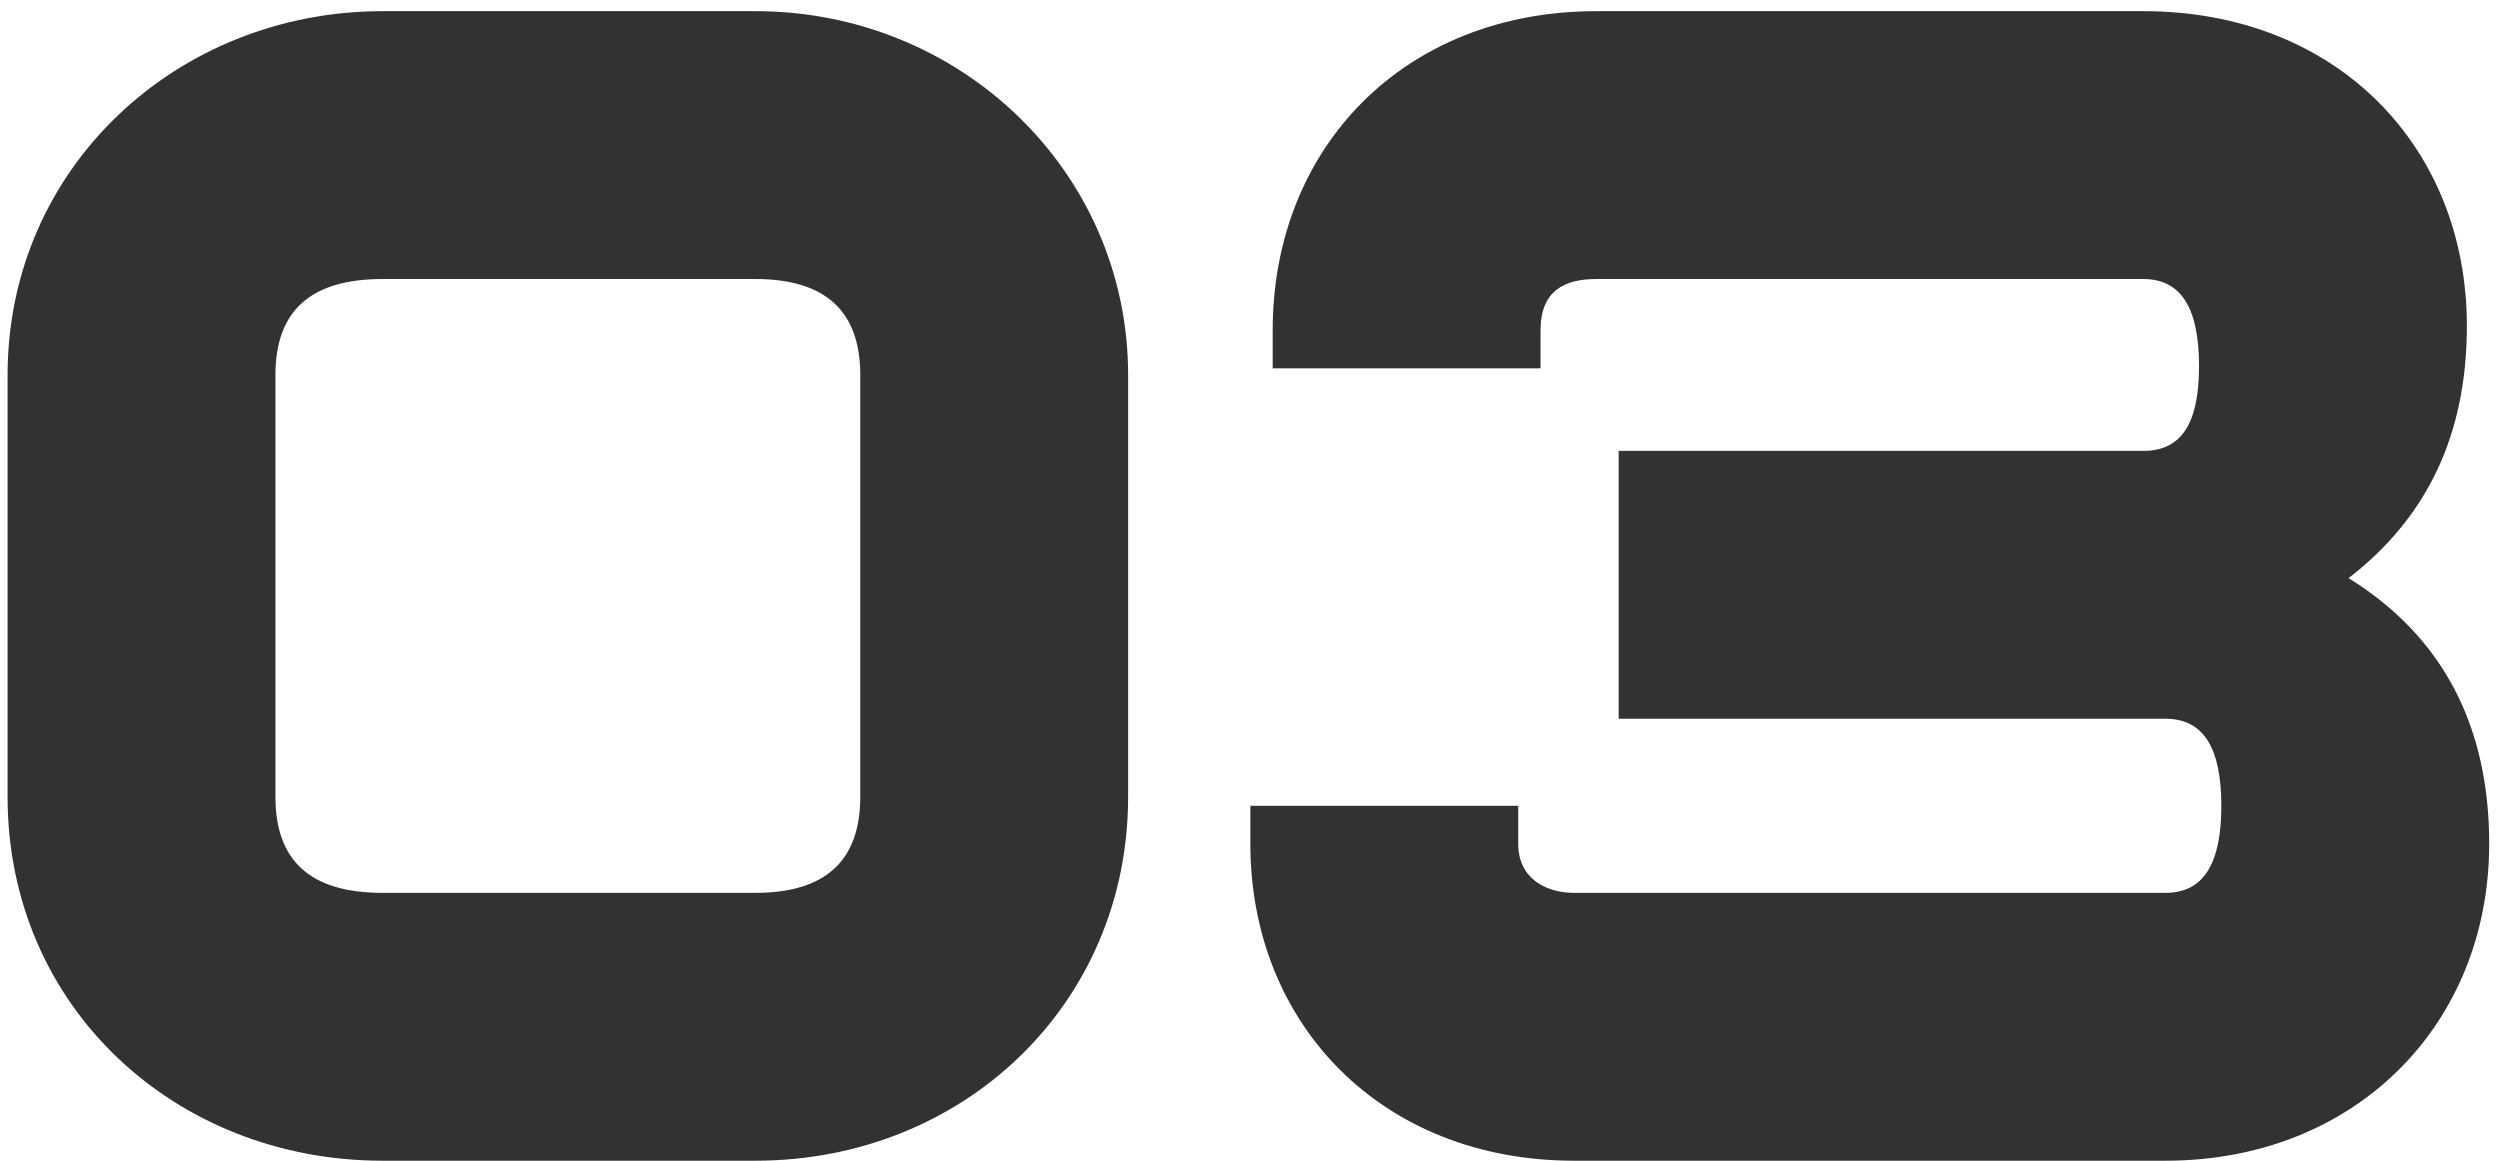 <svg xmlns="http://www.w3.org/2000/svg" width="112" height="52" viewBox="0 0 112 52" fill="none"><path d="M0.34 35.7V16.8C0.34 7.5 7.94 0.5 17.14 0.5H33.84C43.04 0.5 50.54 7.7 50.54 16.8V35.7C50.54 45 43.14 52 33.84 52H17.14C7.84 52 0.34 45.1 0.34 35.7ZM17.14 40H33.84C36.94 40 38.54 38.6 38.54 35.7V16.8C38.54 13.9 36.94 12.5 33.84 12.5H17.14C13.94 12.5 12.34 13.9 12.34 16.8V35.7C12.34 38.6 13.94 40 17.14 40ZM56.016 37.8V36.1H68.016V37.8C68.016 39.4 69.316 40 70.516 40H97.016C98.716 40 99.516 38.7 99.516 36.1C99.516 33.5 98.716 32.2 97.016 32.2H72.516V20.2H96.016C97.716 20.2 98.516 19 98.516 16.4C98.516 13.8 97.716 12.5 96.016 12.5H71.516C70.116 12.5 69.016 13 69.016 14.8V16.5H57.016V14.8C57.016 6.6 62.916 0.5 71.516 0.5H96.016C104.716 0.5 110.516 6.6 110.516 14.6C110.516 19.5 108.716 23.2 105.216 25.9C109.416 28.5 111.516 32.5 111.516 37.8C111.516 45.9 105.516 52 97.016 52H70.516C61.916 52 56.016 45.9 56.016 37.8Z" fill="#323232"></path></svg>